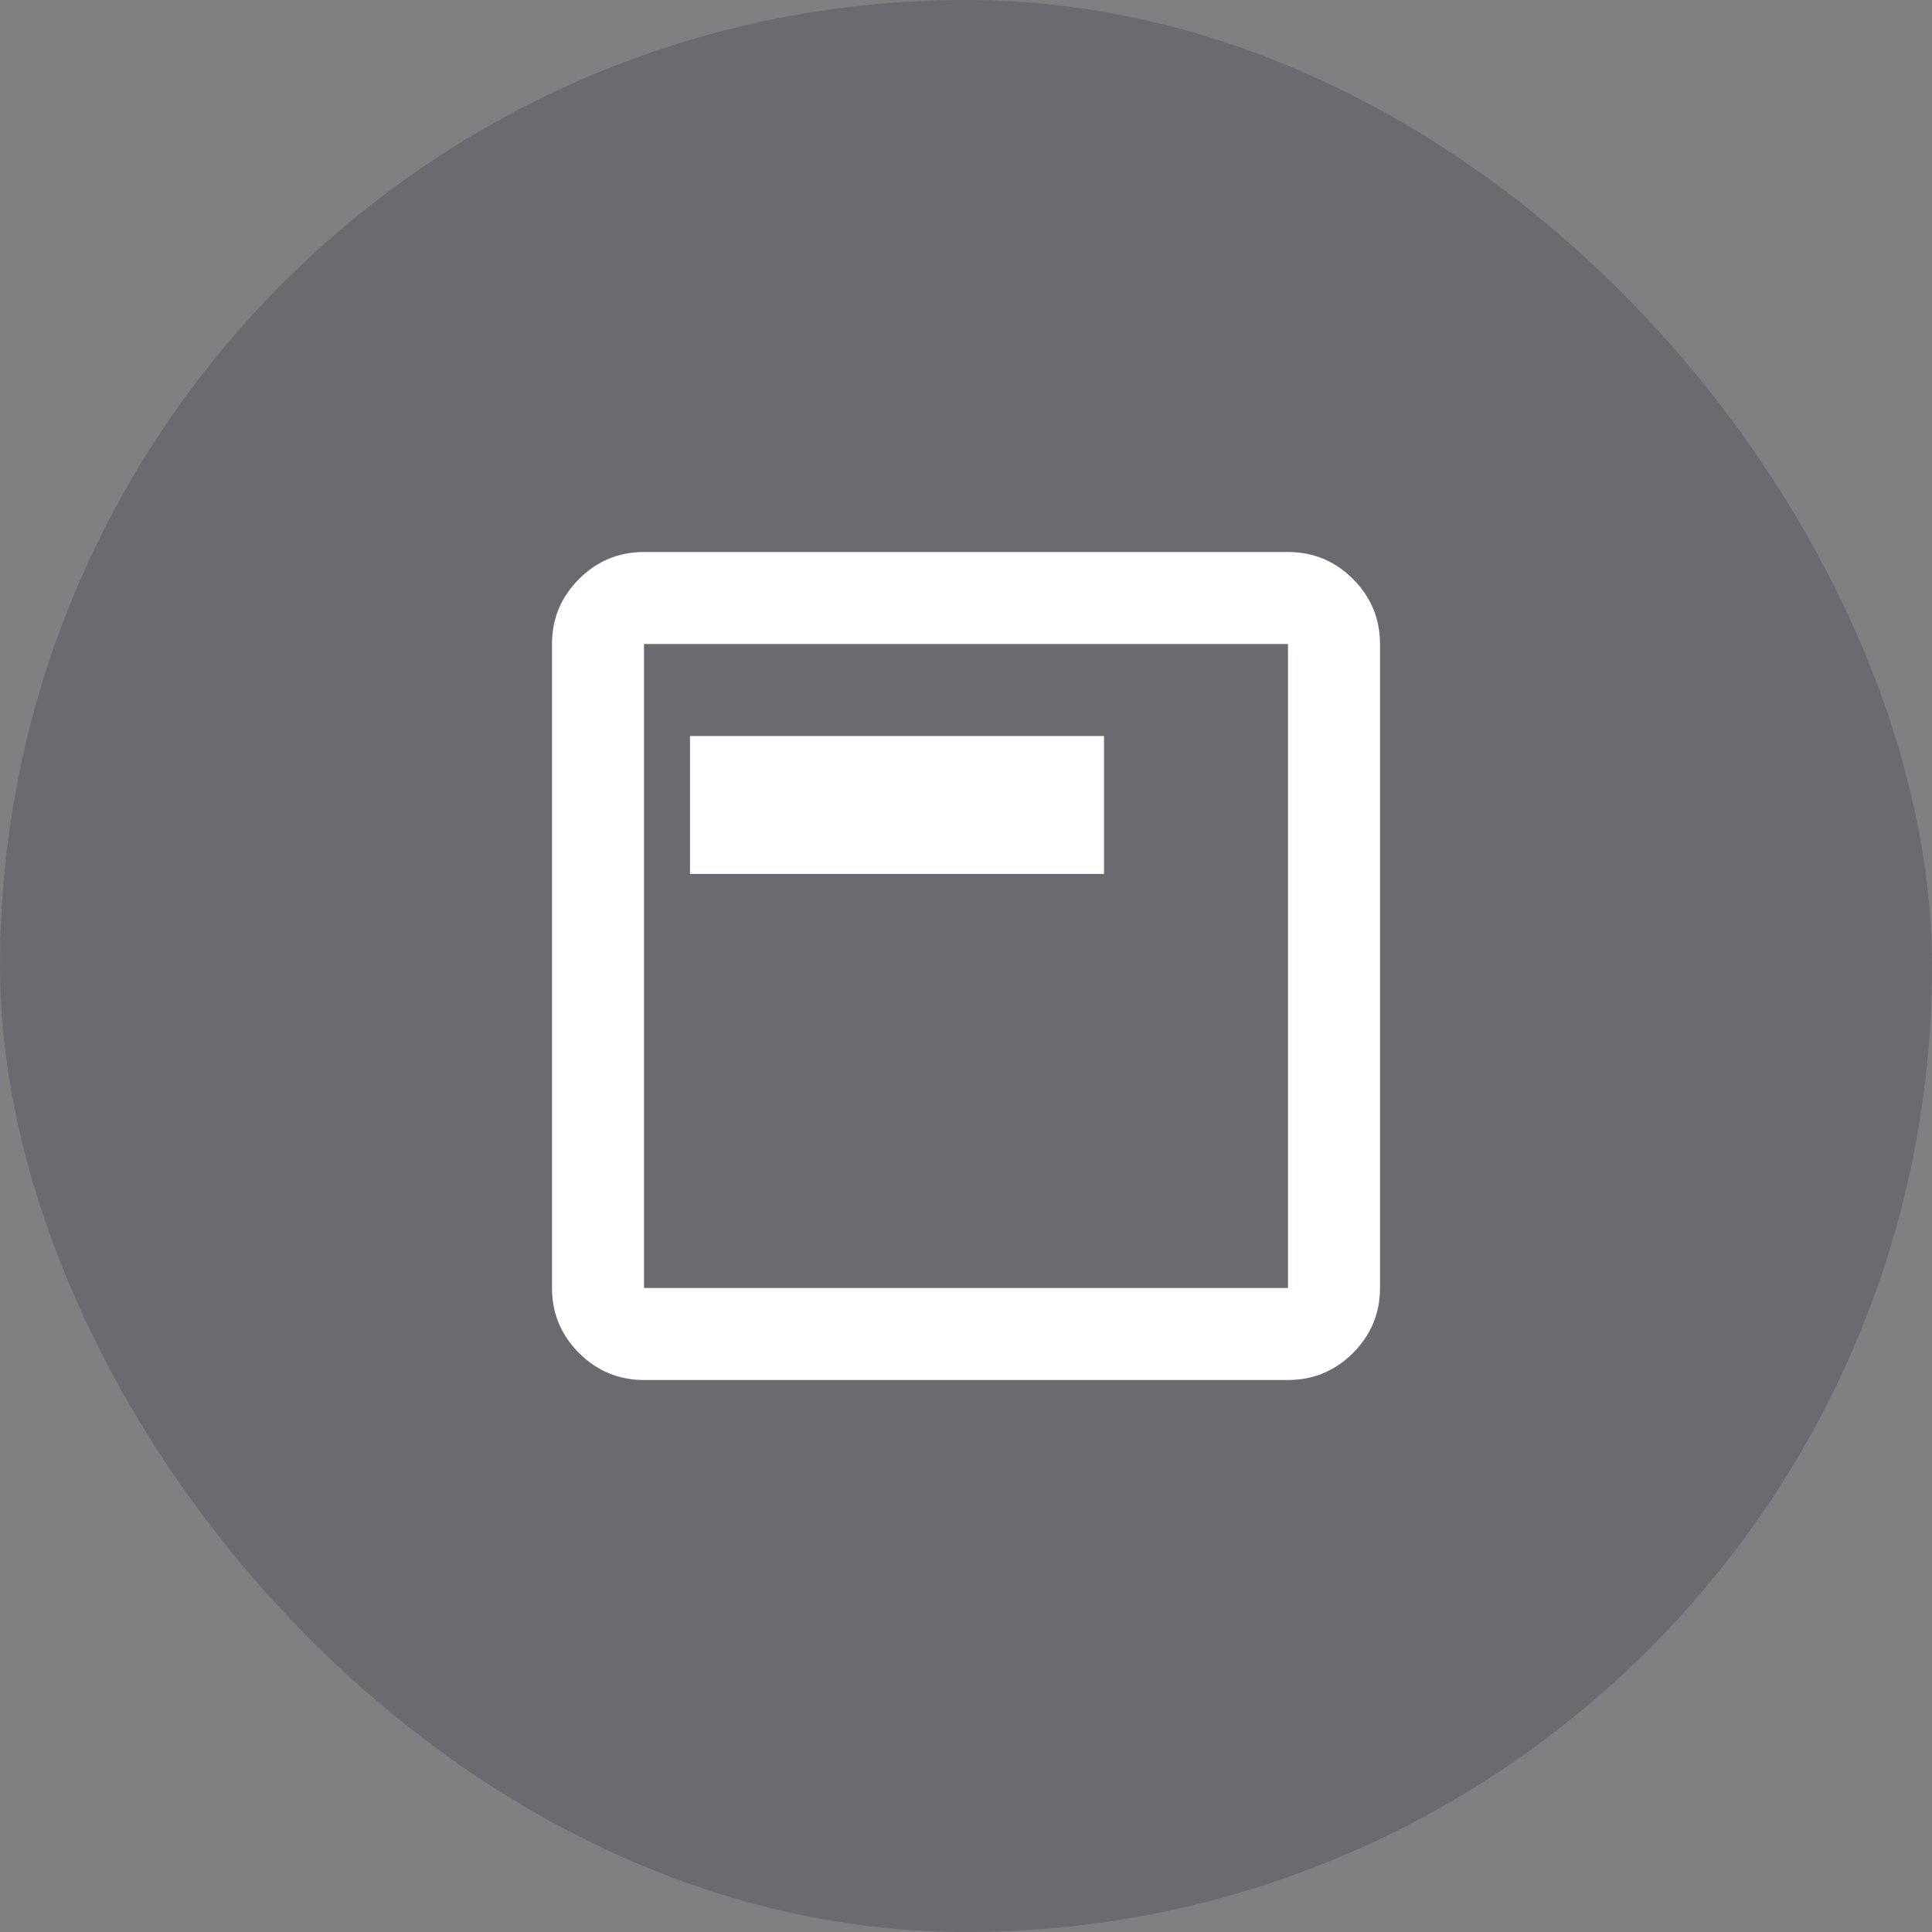 <svg width="56" height="56" viewBox="0 0 56 56" fill="none" xmlns="http://www.w3.org/2000/svg">
<rect x="0" y="0" width="56" height="56" fill="#808080" stroke="none"/>
<rect width="56" height="56" rx="28" fill="#141B38" fill-opacity="0.2"/>
<path d="M20 25.333H32V21.333H20V25.333ZM18.667 40C17.933 40 17.306 39.739 16.783 39.217C16.261 38.694 16 38.067 16 37.333V18.667C16 17.933 16.261 17.306 16.783 16.783C17.306 16.261 17.933 16 18.667 16H37.333C38.067 16 38.694 16.261 39.217 16.783C39.739 17.306 40 17.933 40 18.667V37.333C40 38.067 39.739 38.694 39.217 39.217C38.694 39.739 38.067 40 37.333 40H18.667ZM18.667 37.333H37.333V18.667H18.667V37.333Z" fill="white"/>
</svg>
